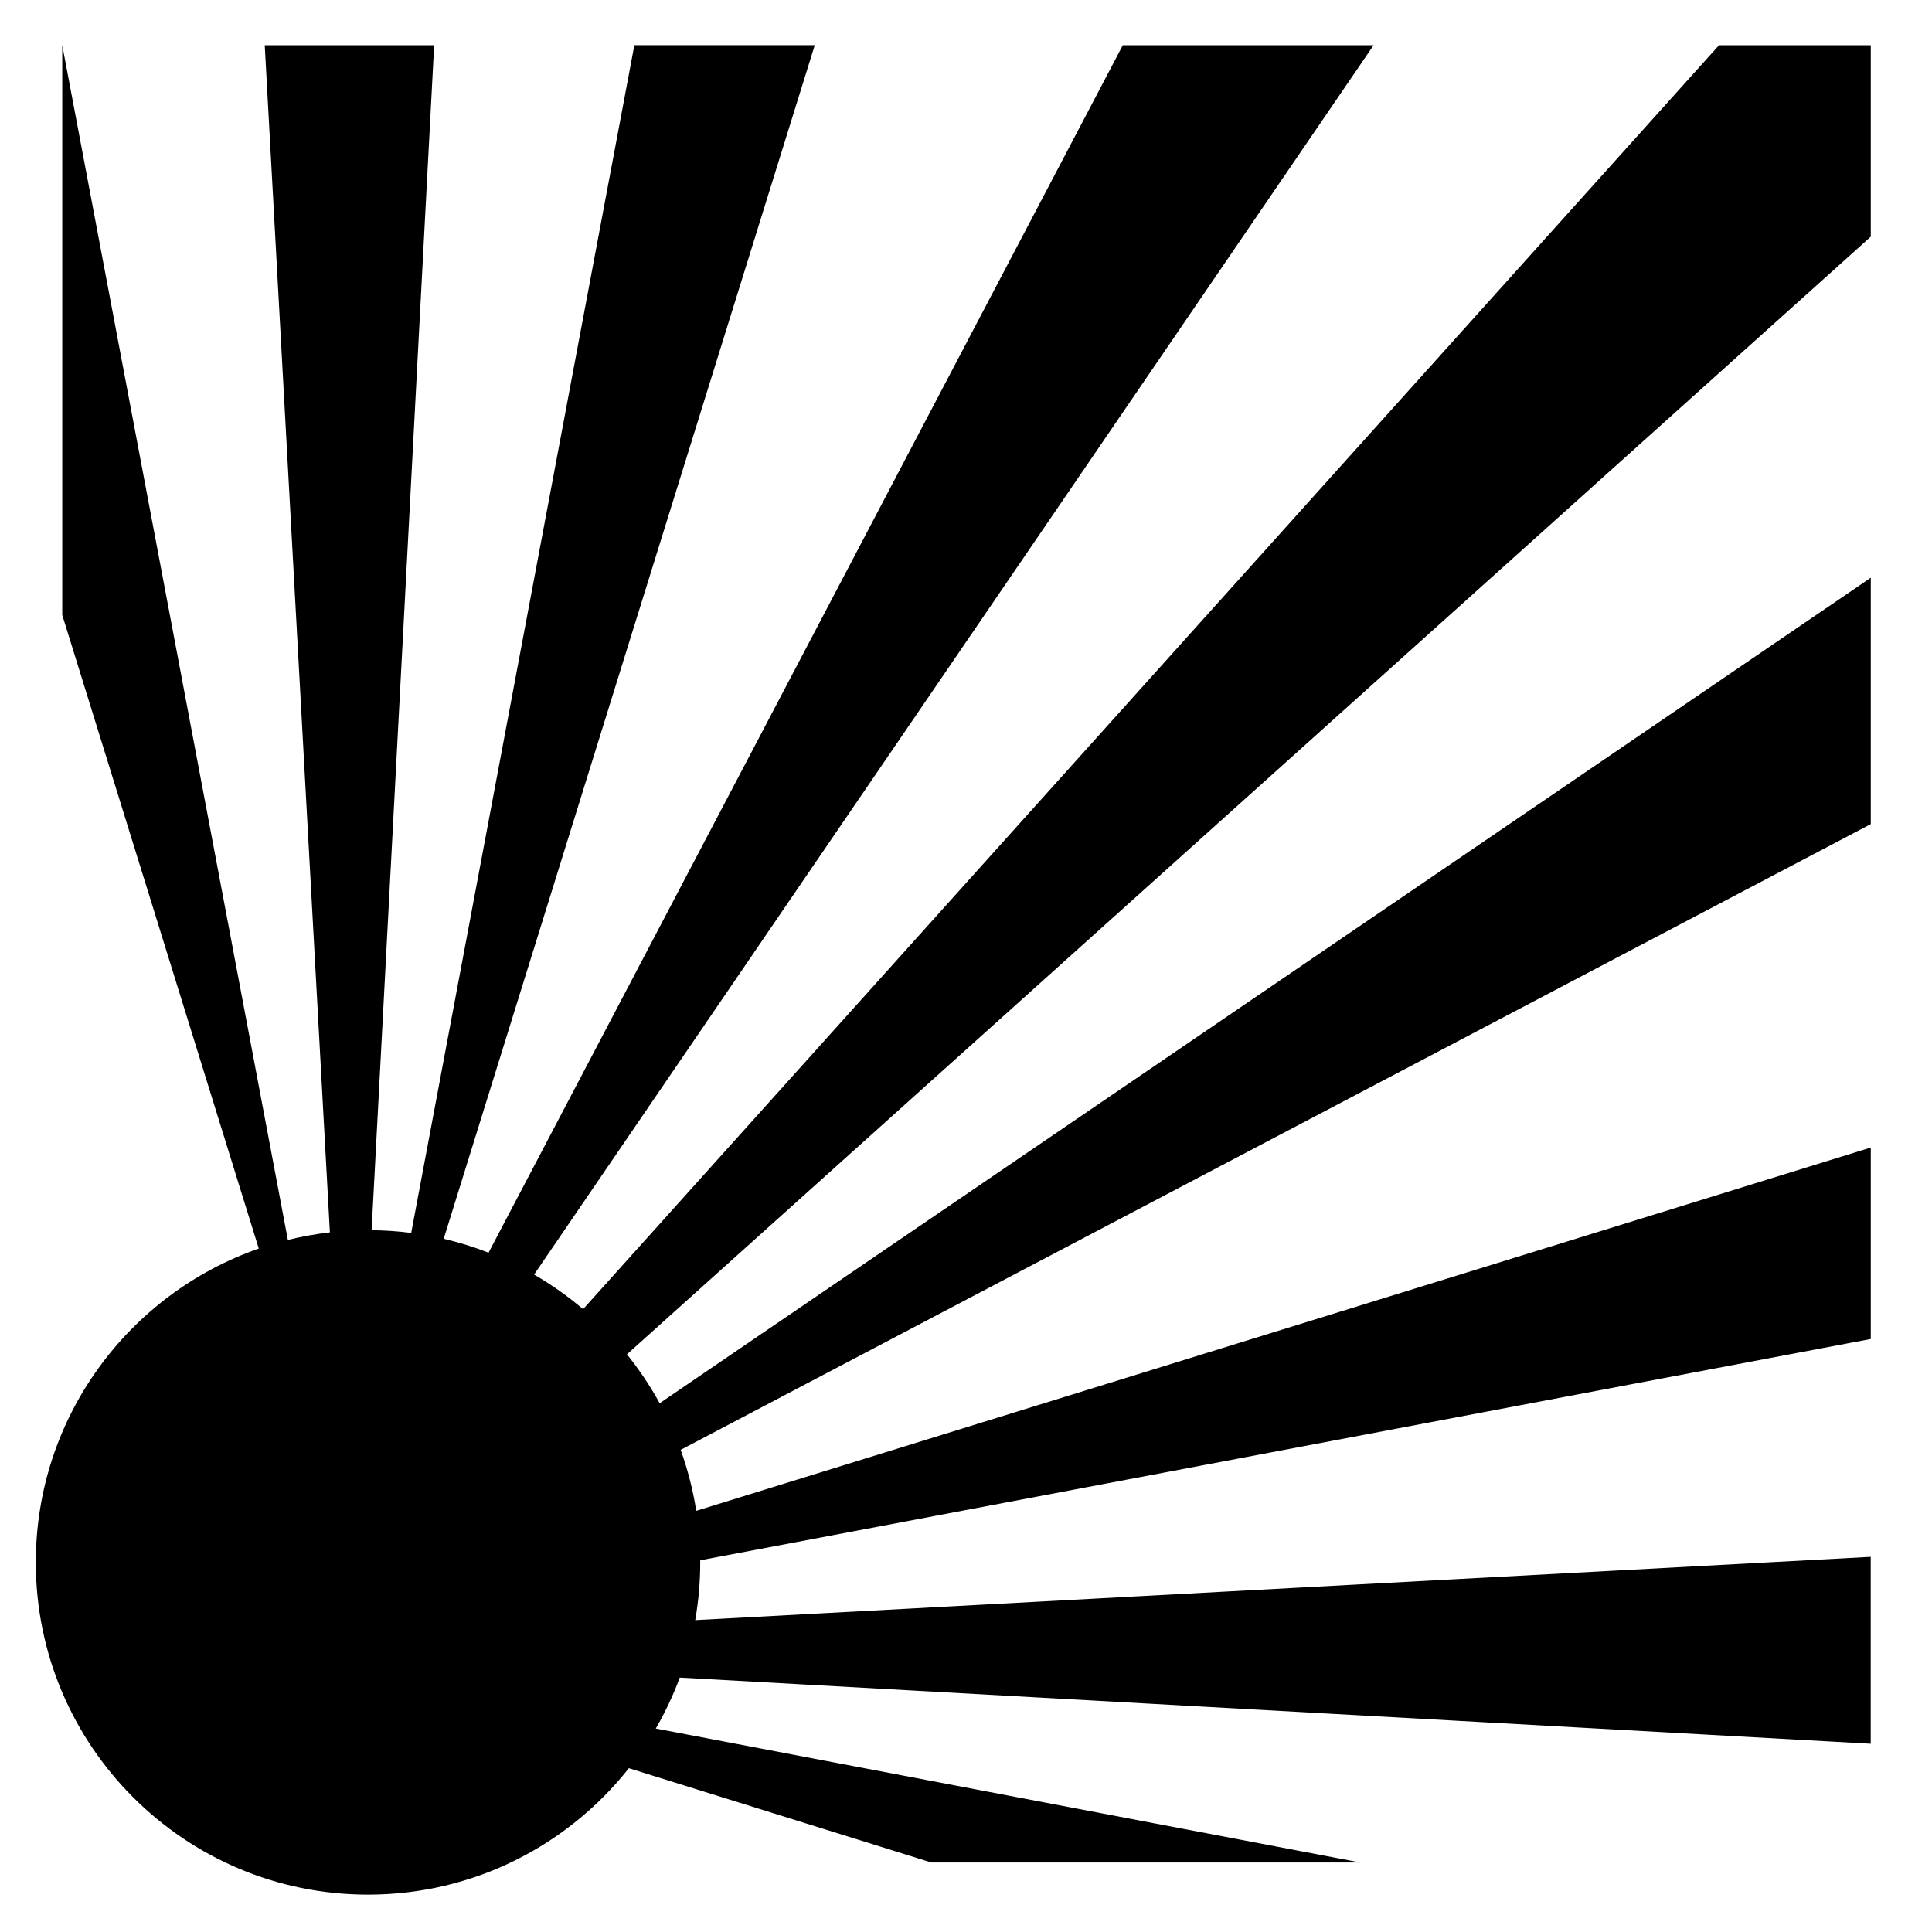<?xml version="1.0" encoding="utf-8"?>
<!-- Uploaded to: SVG Repo, www.svgrepo.com, Generator: SVG Repo Mixer Tools -->
<svg fill="#000000" width="800px" height="800px" viewBox="0 0 32 32" version="1.1" xmlns="http://www.w3.org/2000/svg">
<title>explosive-materials</title>
<path d="M30.985 28.883v-3.097l-19.47 1.048c0.054-0.31 0.083-0.628 0.083-0.954 0-0.012-0-0.025-0-0.037l19.388-3.665v-3.171l-19.454 6.017c-0.054-0.348-0.142-0.686-0.258-1.010l19.712-10.364v-4.081l-20.060 13.673c-0.157-0.287-0.339-0.557-0.542-0.81l20.602-18.512v-3.171l-0 0h-2.514l-18.814 20.935c-0.252-0.214-0.524-0.407-0.812-0.573l13.905-20.362h-4.154l-10.505 19.999c-0.24-0.093-0.488-0.17-0.743-0.23l6.146-19.77h-2.988l-3.696 19.673c-0.215-0.028-0.434-0.043-0.656-0.045l1.036-19.627h-2.806l1.079 19.663c-0.237 0.027-0.469 0.069-0.696 0.125l-3.737-19.789v9.438l3.255 10.494c-2.15 0.749-3.693 2.793-3.693 5.198 0 3.039 2.464 5.503 5.503 5.503 1.752 0 3.312-0.819 4.32-2.094l5.010 1.562h7.106l-11.67-2.219c0.155-0.268 0.288-0.55 0.397-0.844l19.727 1.096z"></path>
</svg>